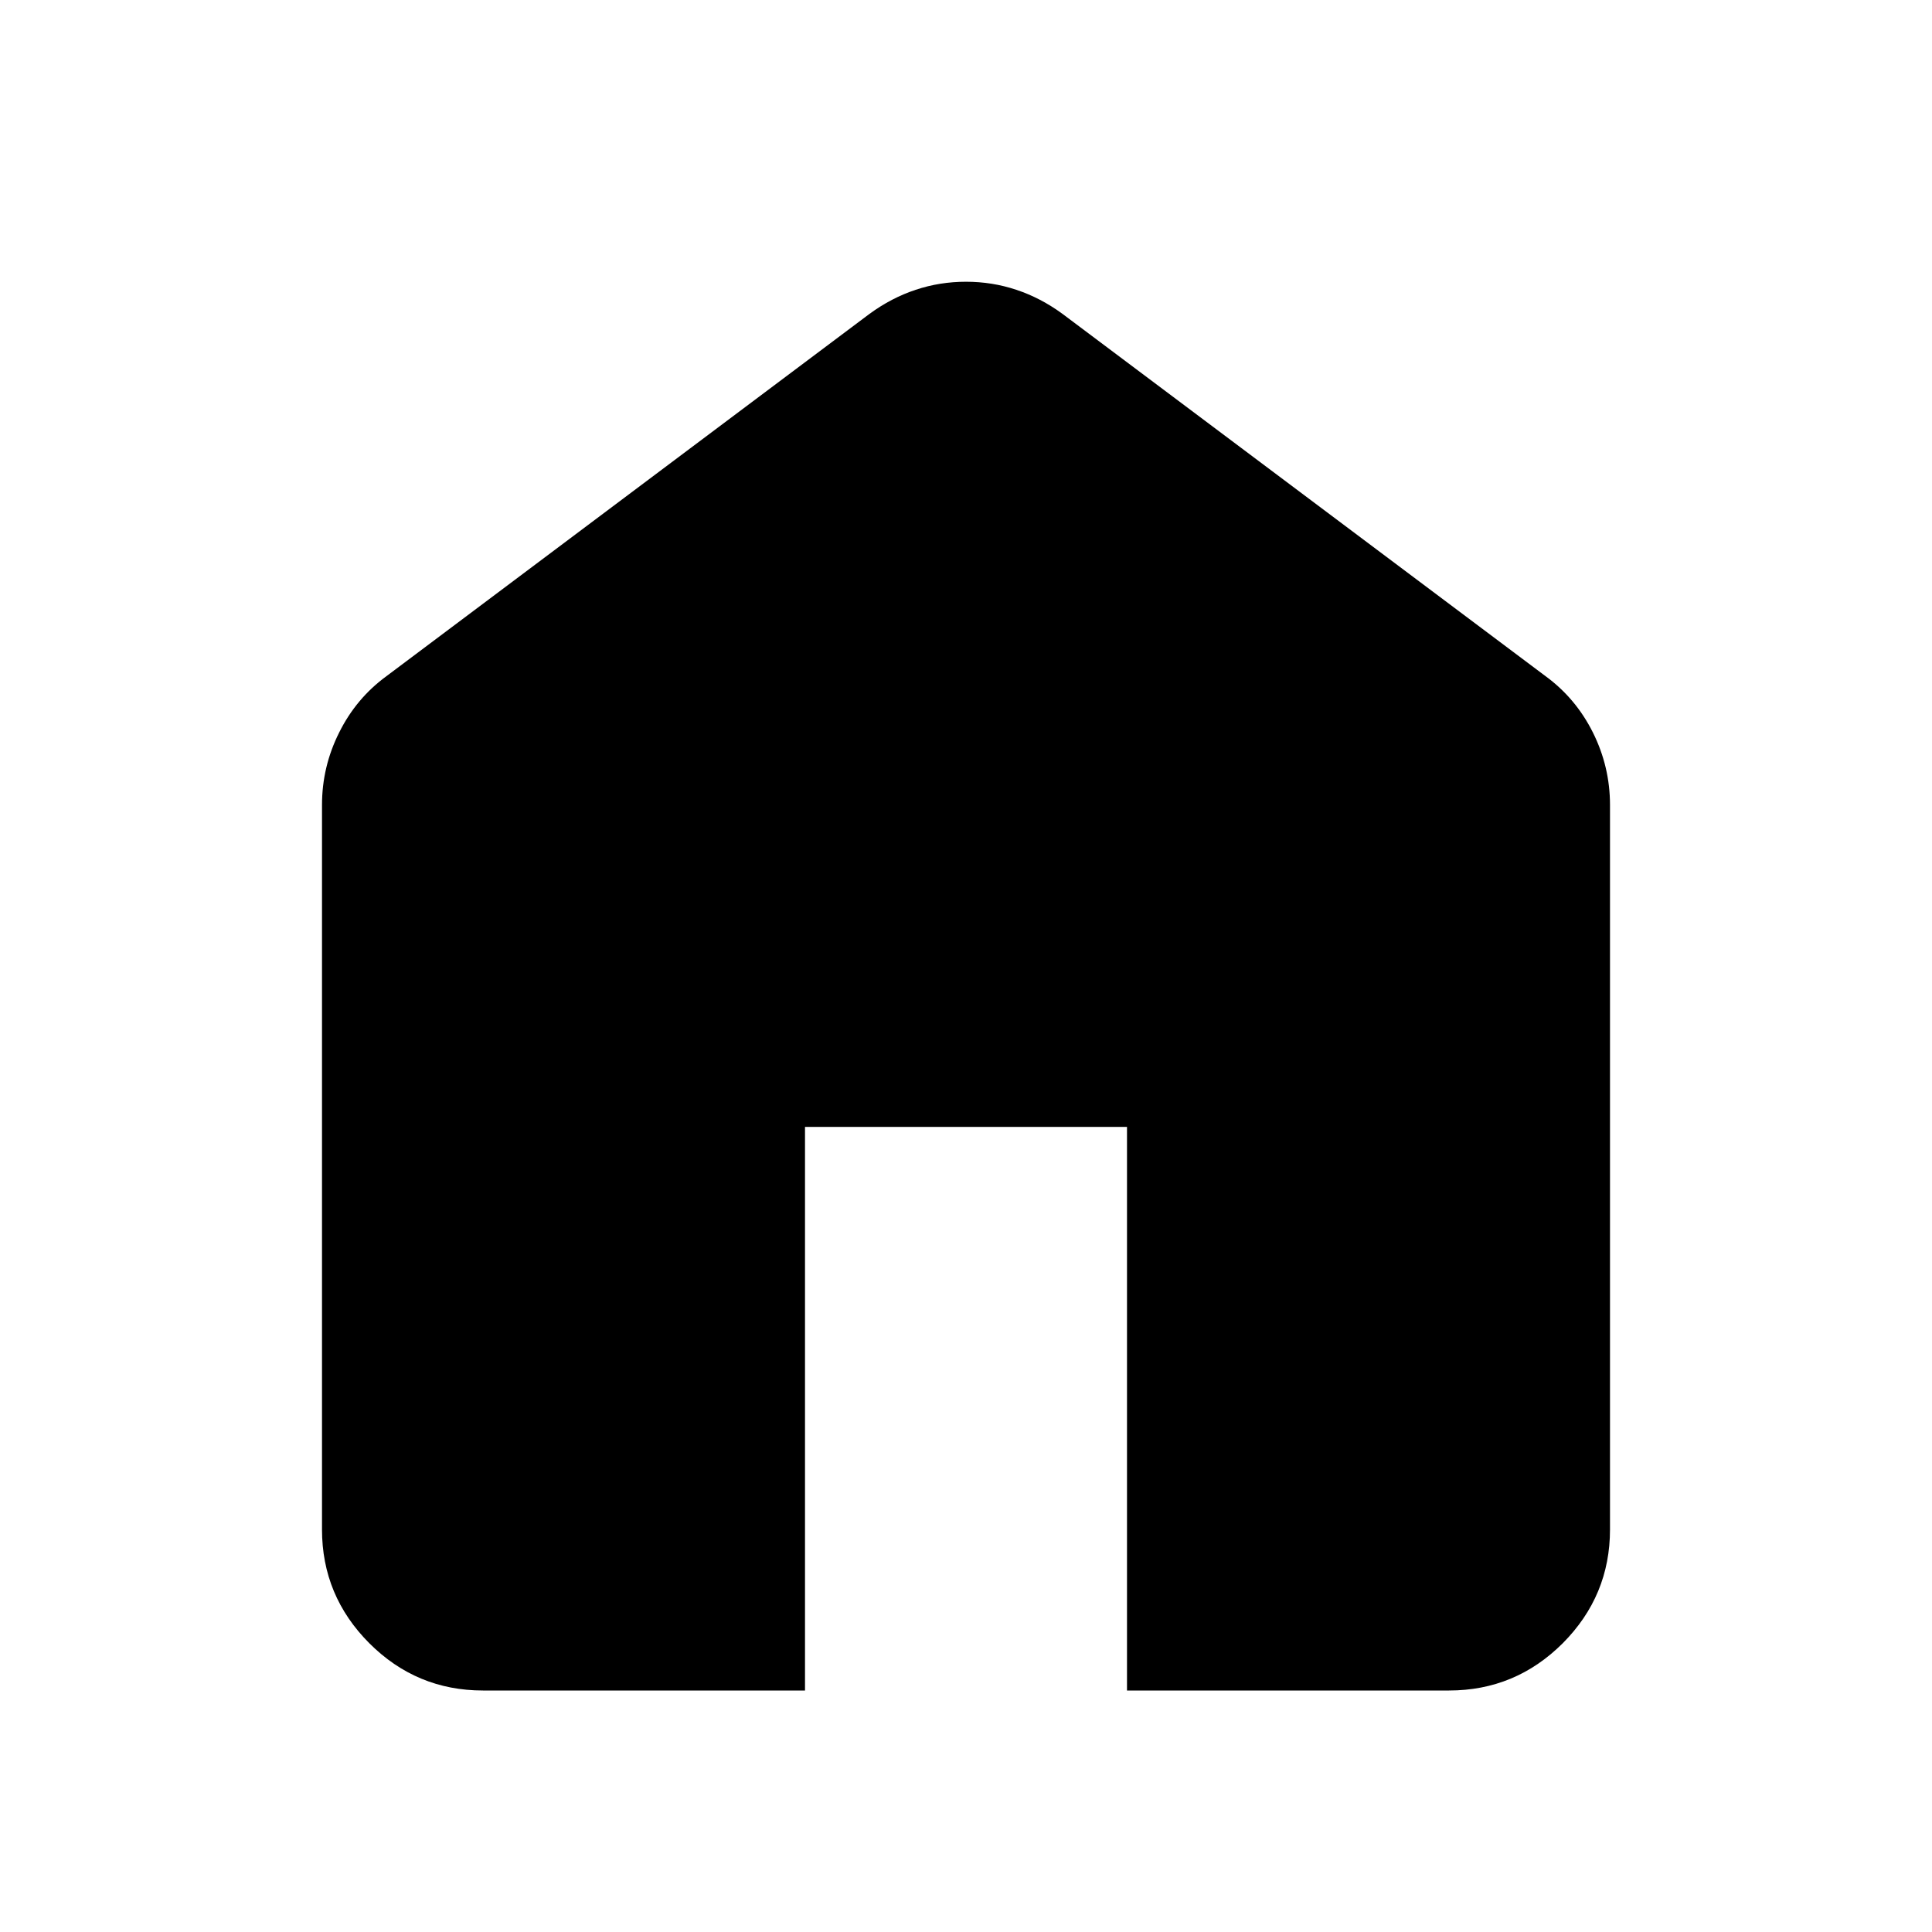 <svg width="24" height="24" viewBox="0 0 24 24" fill="none" xmlns="http://www.w3.org/2000/svg">
<g id="NavbarIcons">
<path id="Vector" d="M6 21C5.45 21 4.979 20.804 4.588 20.413C4.196 20.02 4 19.549 4 19V10C4 9.683 4.071 9.383 4.213 9.1C4.354 8.816 4.55 8.583 4.8 8.4L10.8 3.9C10.983 3.766 11.175 3.666 11.375 3.6C11.575 3.533 11.783 3.5 12 3.5C12.217 3.5 12.425 3.533 12.625 3.6C12.825 3.666 13.017 3.766 13.2 3.9L19.2 8.4C19.45 8.583 19.646 8.816 19.788 9.1C19.929 9.383 20 9.683 20 10V19C20 19.549 19.804 20.02 19.413 20.413C19.021 20.804 18.55 21 18 21H14V13.999H10V21H6Z" fill="#000000"/>
</g>
</svg>
